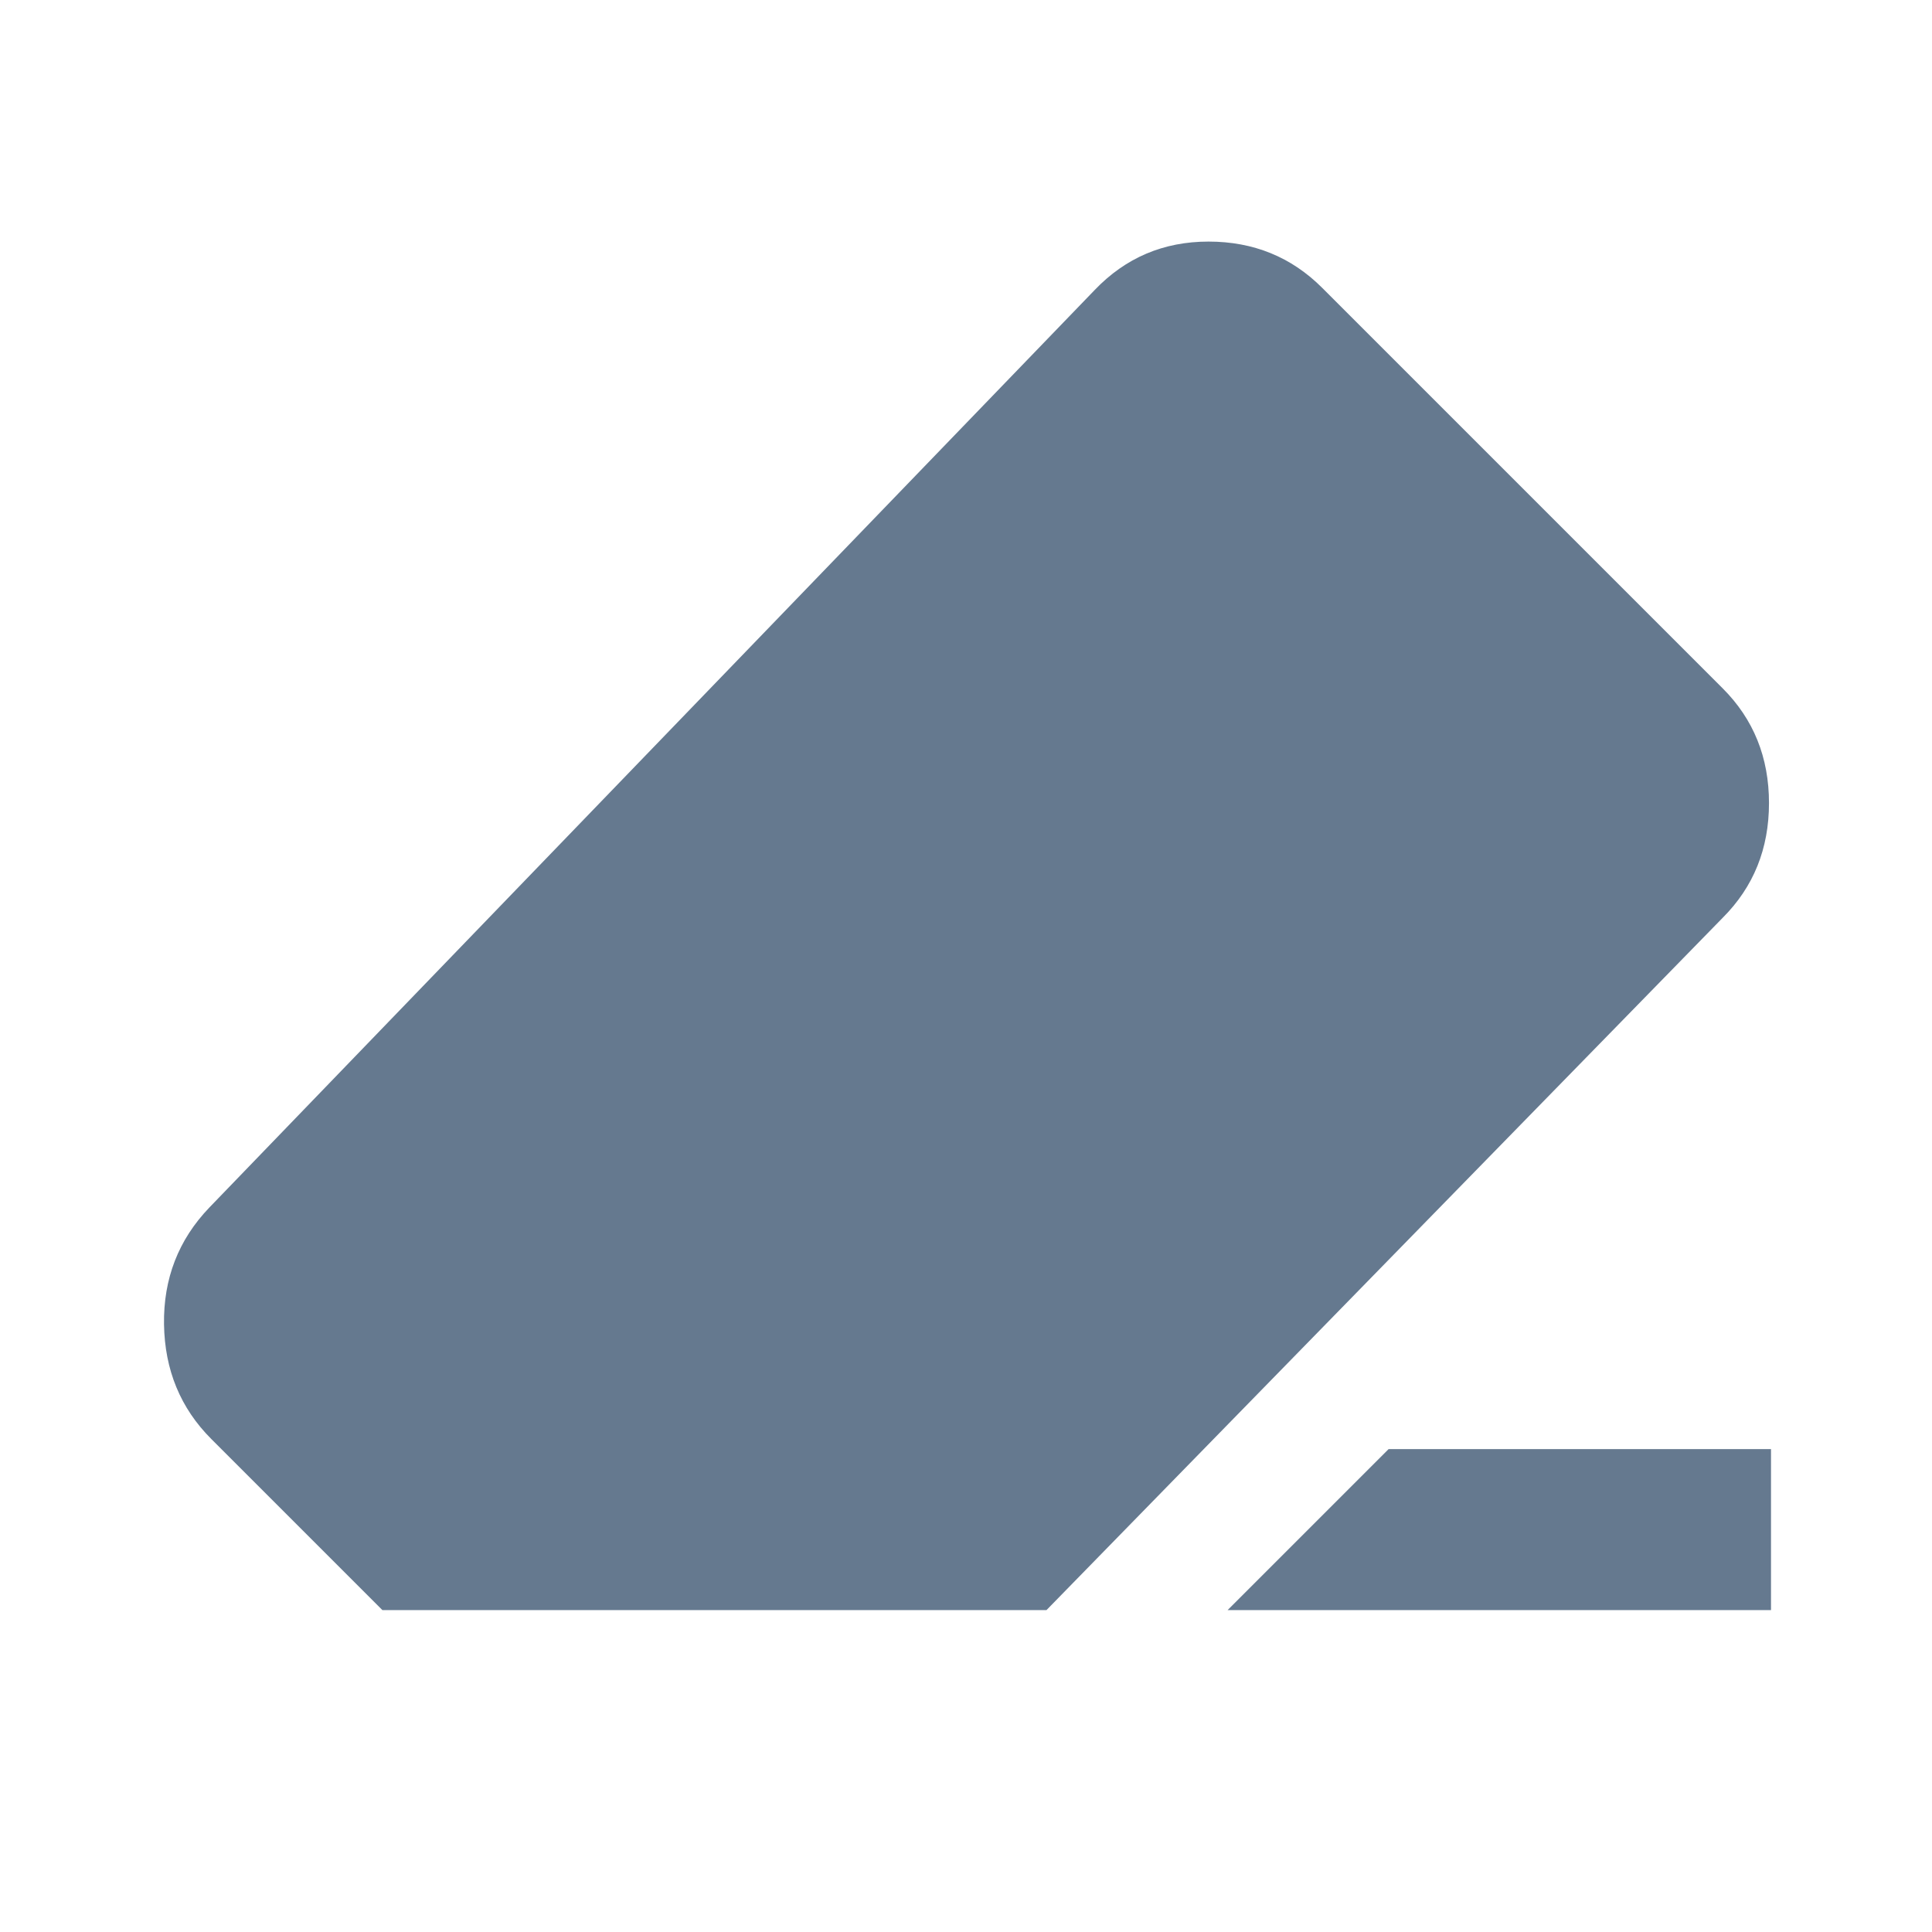 <svg width="48" height="48" viewBox="0 0 48 48" fill="none" xmlns="http://www.w3.org/2000/svg">
<path d="M34.5 36.002H44V40.002H30.5L34.5 36.002ZM9.5 40.002L5.25 35.752C4.483 34.985 4.092 34.035 4.075 32.902C4.058 31.769 4.433 30.802 5.2 30.002L27.2 7.202C27.967 6.402 28.908 6.002 30.025 6.002C31.142 6.002 32.083 6.385 32.85 7.152L42.8 17.102C43.567 17.869 43.95 18.819 43.95 19.952C43.95 21.085 43.567 22.035 42.8 22.802L26 40.002H9.5Z" fill="#65798F"/>
</svg>
